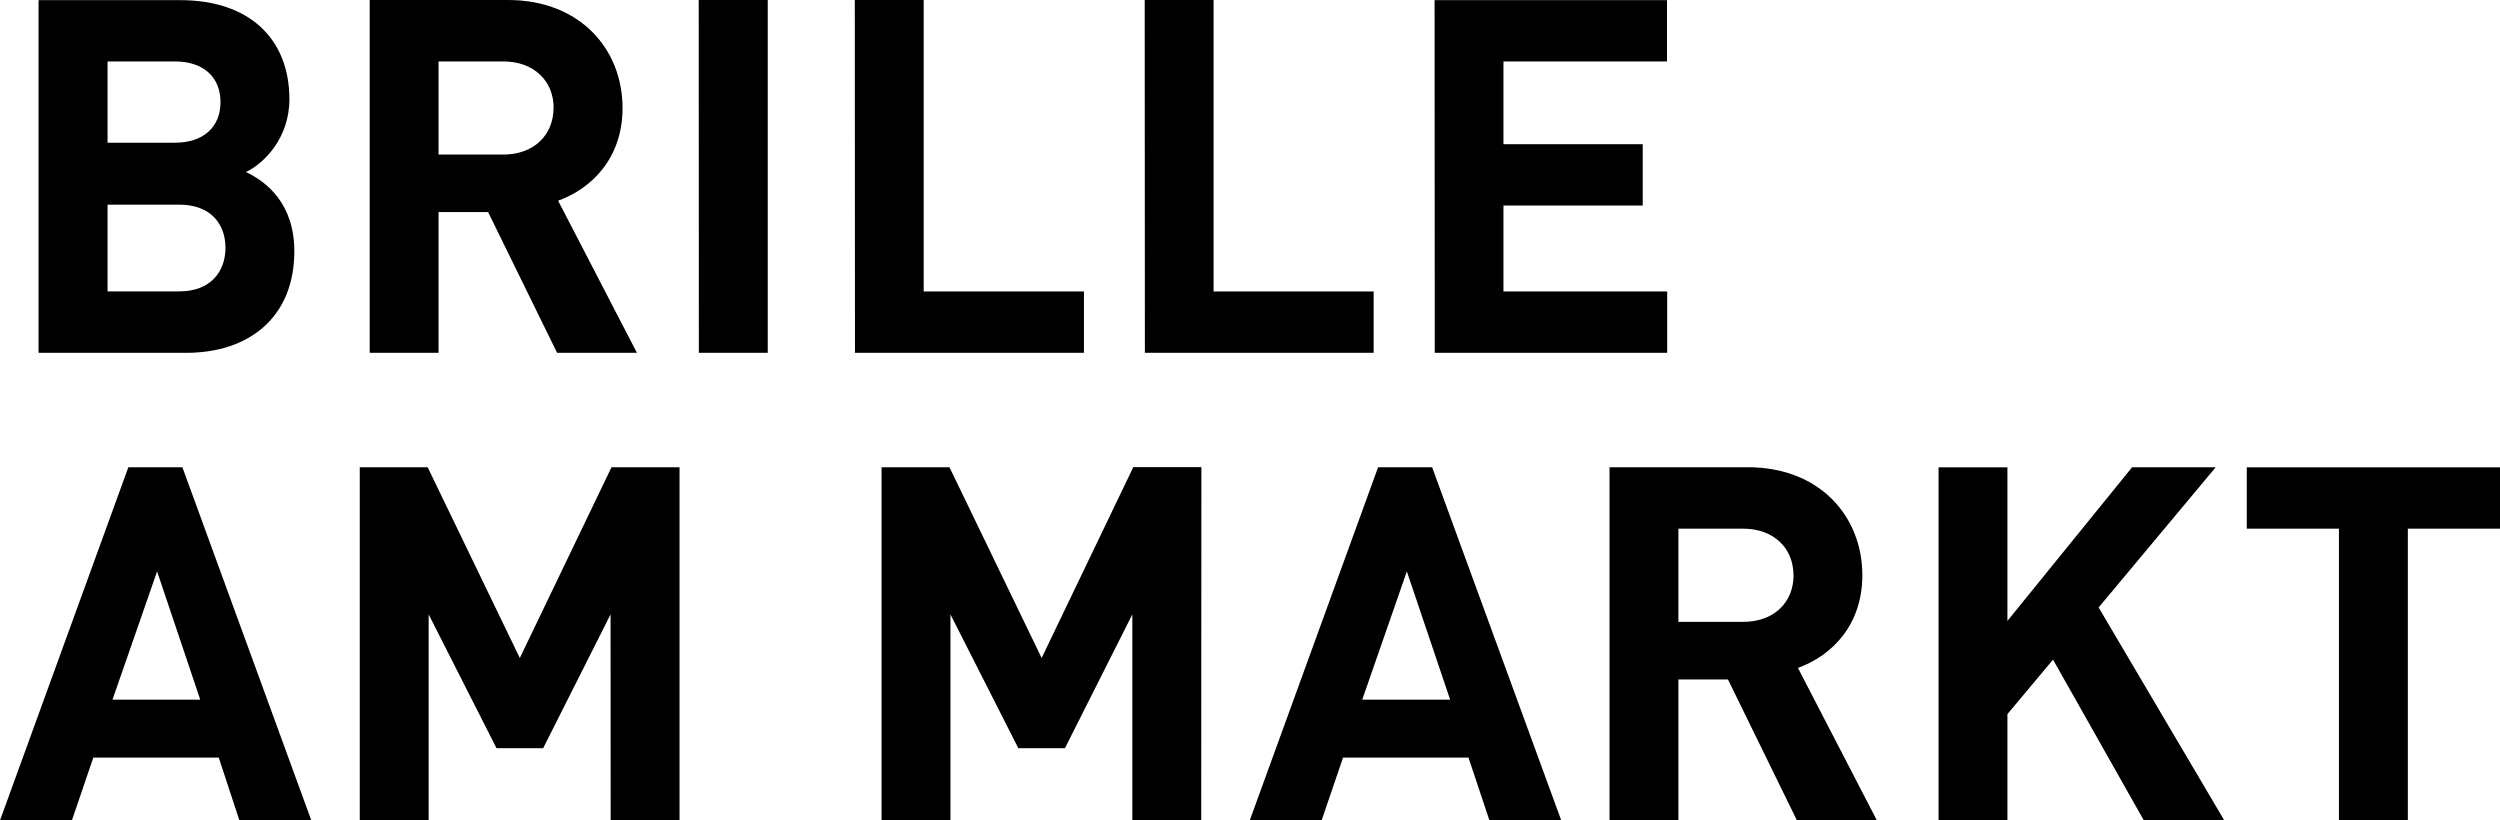 <svg id="Ebene_1" data-name="Ebene 1" xmlns="http://www.w3.org/2000/svg" viewBox="0 0 896.76 294.16"><title>bam-logo</title><path d="M316.05,327.15c0,8.53-5.33,15.64-16.53,15.64H273.75V311.68h25.77c11.2,0,16.53,6.94,16.53,15.47m-1.78-52.26c0,8.71-5.86,14.57-16.35,14.57H273.75V260.31h24.17c10.49,0,16.35,5.87,16.35,14.58M323.34,300c6.4-3,15.64-12.09,15.64-26.13,0-21.68-14.4-35.55-39.1-35.55H249V364.83h53c22.57,0,38.75-12.8,38.75-36.44,0-16.88-9.78-24.88-17.42-28.44M307,489.24H275.52l16-46Zm14,43.19H346.8L300.59,405.87H281.21l-46,126.56H261l7.64-22.4h45ZM433.72,277c0,9.78-7.11,16.71-18,16.71H392.48V260.31h23.29c10.84,0,18,6.94,18,16.71m29.87,87.81-28.27-54.57c12.27-4.44,23.11-15.46,23.11-33.24,0-21.15-15.29-38.75-41.06-38.75H367.78V364.83h24.7V314.35h17.78L435,364.83Zm-9.42,167.6h24.7V405.87H454.52L421.63,474.3l-33.06-68.43H364.22V532.43h24.71V458.66l24.35,48H430l24.18-48Zm31.63-167.6h24.71V238.27H485.8Zm56,0h82.13v-22H566.5V238.27H541.79Zm124.26,41H641.69L608.81,474.3l-33.06-68.43H551.39V532.43H576.1V458.66l24.35,48h16.71l24.18-48v73.77h24.71Zm-20.27-41H727.9v-22H670.49V238.27H645.78Zm109.5,124.41H723.81l16-46Zm39.81,43.19L748.88,405.87H729.5l-46,126.56h25.78l7.64-22.4h45l7.47,22.4Zm-45.33-167.6h83.37v-22H774.47V312h49.95V290H774.47V260.31h58.66v-22H749.76Zm128.7,79.79c0,9.78-7.11,16.71-18,16.71H837.22V427.91H860.5c10.85,0,18,6.93,18,16.71m29.86,87.81-28.26-54.57c12.26-4.44,23.1-15.46,23.1-33.24,0-21.15-15.28-38.75-41.06-38.75H812.51V532.43h24.71V482H855l24.71,50.48Zm124.6,0-45-76.26,42-50.3h-30L955.24,461v-55.1h-24.7V532.43h24.7v-38l16.36-19.55,32.53,57.59Zm99-104.52v-22H1041.1v22h33.06V532.43h24.71V427.91Z" transform="translate(-235.17 -238.27)"/></svg>